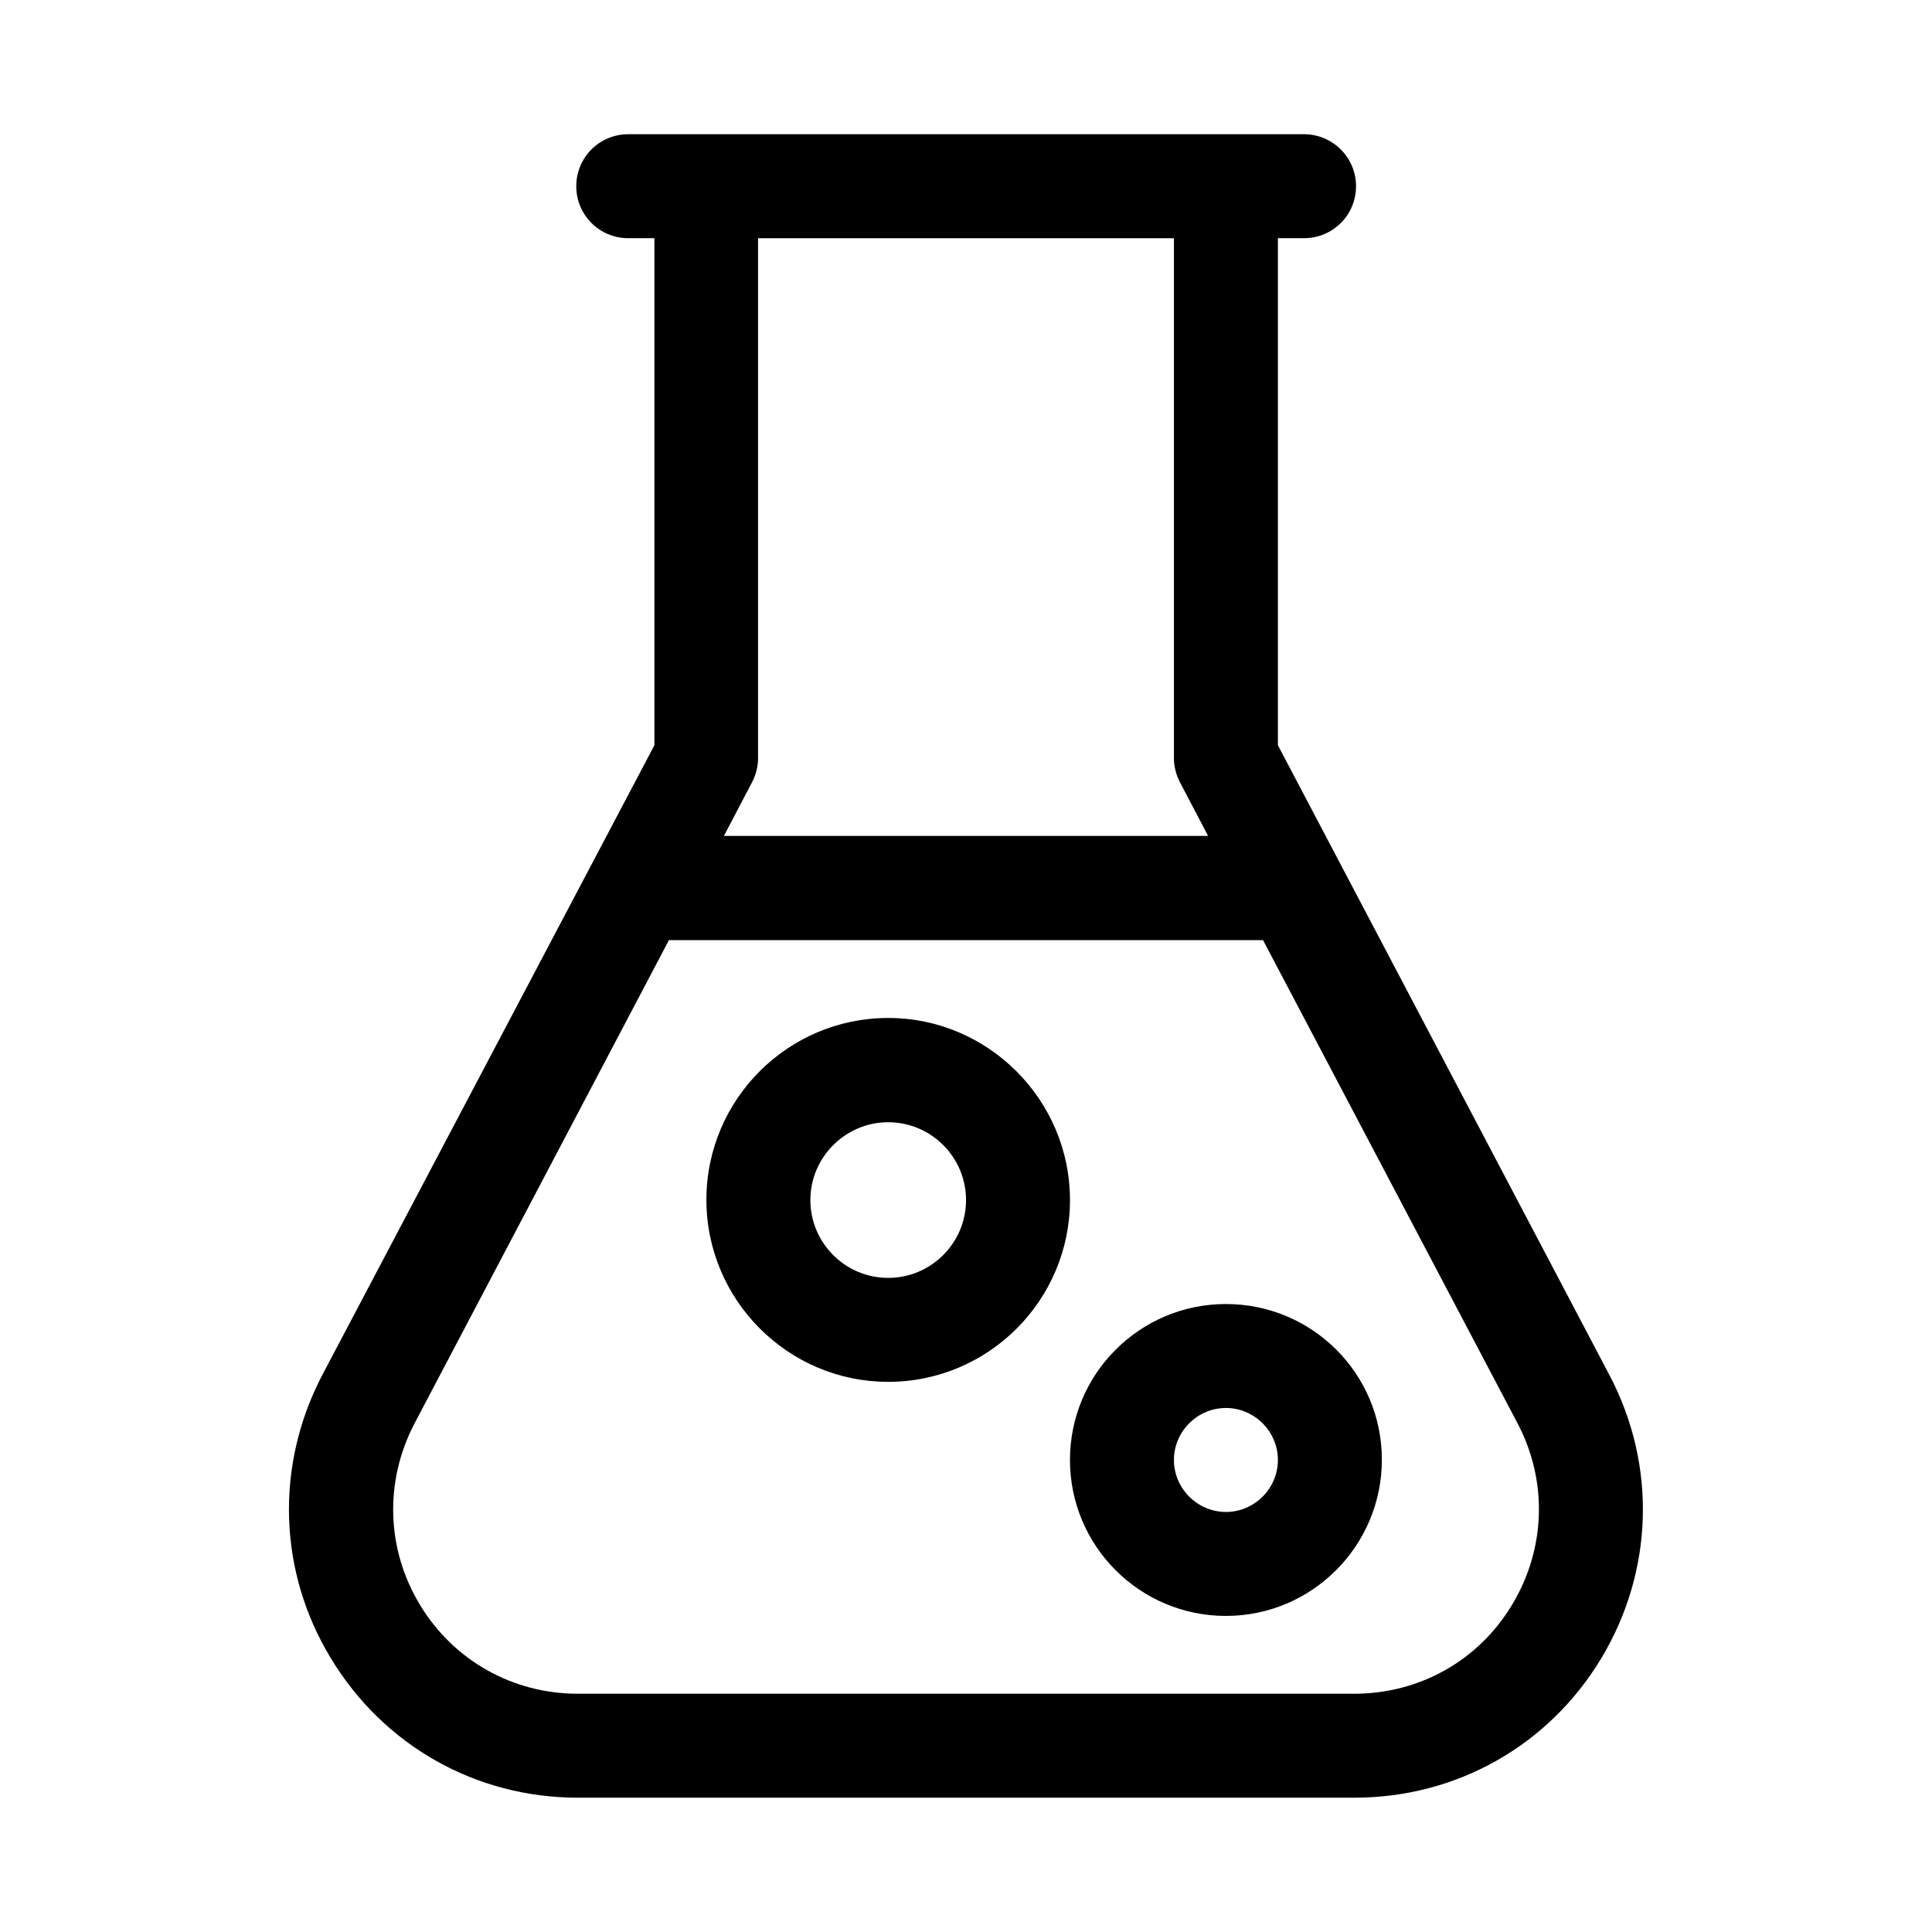 <?xml version="1.0" encoding="UTF-8"?>
<!-- Uploaded to: ICON Repo, www.svgrepo.com, Generator: ICON Repo Mixer Tools -->
<svg fill="#000000" width="800px" height="800px" version="1.1" viewBox="144 144 512 512" xmlns="http://www.w3.org/2000/svg">
 <g>
  <path d="m468.88 489.58c-22.828 0-41.328 18.5-41.328 41.328s18.5 41.328 41.328 41.328 41.328-18.578 41.328-41.406-18.5-41.25-41.328-41.25zm0 55.105c-7.559 0-13.777-6.219-13.777-13.777s6.219-13.777 13.777-13.777 13.777 6.219 13.777 13.777-6.219 13.777-13.777 13.777z"/>
  <path d="m379.38 413.77c-26.609 0-48.176 21.648-48.176 48.176-0.004 26.531 21.566 48.258 48.176 48.258s48.176-21.648 48.176-48.176c0-26.531-21.648-48.258-48.176-48.258zm0 68.883c-11.414 0-20.625-9.289-20.625-20.625s9.289-20.625 20.625-20.625 20.625 9.211 20.625 20.625-9.289 20.625-20.625 20.625z"/>
  <path d="m570.51 508.39-87.852-166.89v-134.38h6.926c7.637 0 13.777-6.141 13.777-13.777 0-7.633-6.219-13.773-13.777-13.773h-179.09c-7.637 0-13.777 6.141-13.777 13.777s6.141 13.777 13.777 13.777h6.926v134.38l-88.008 166.88c-12.516 23.93-11.73 52.035 2.281 75.098 14.016 23.148 38.418 36.922 65.418 36.922h205.85c27 0 51.406-13.777 65.336-36.84 13.938-23.145 14.805-51.246 2.211-75.18zm-227.19-157.12c1.023-1.969 1.574-4.172 1.574-6.375v-137.76h110.21v137.76c0 2.203 0.551 4.41 1.574 6.375l7.477 14.25h-128.31zm201.37 218.05c-8.895 14.801-24.562 23.539-41.801 23.539h-205.78c-17.238 0-32.906-8.816-41.801-23.539-8.973-14.801-9.445-32.746-1.496-48.02l67.465-128.16h157.44l67.465 128.08c8.027 15.273 7.477 33.301-1.496 48.098z"/>
 </g>
</svg>